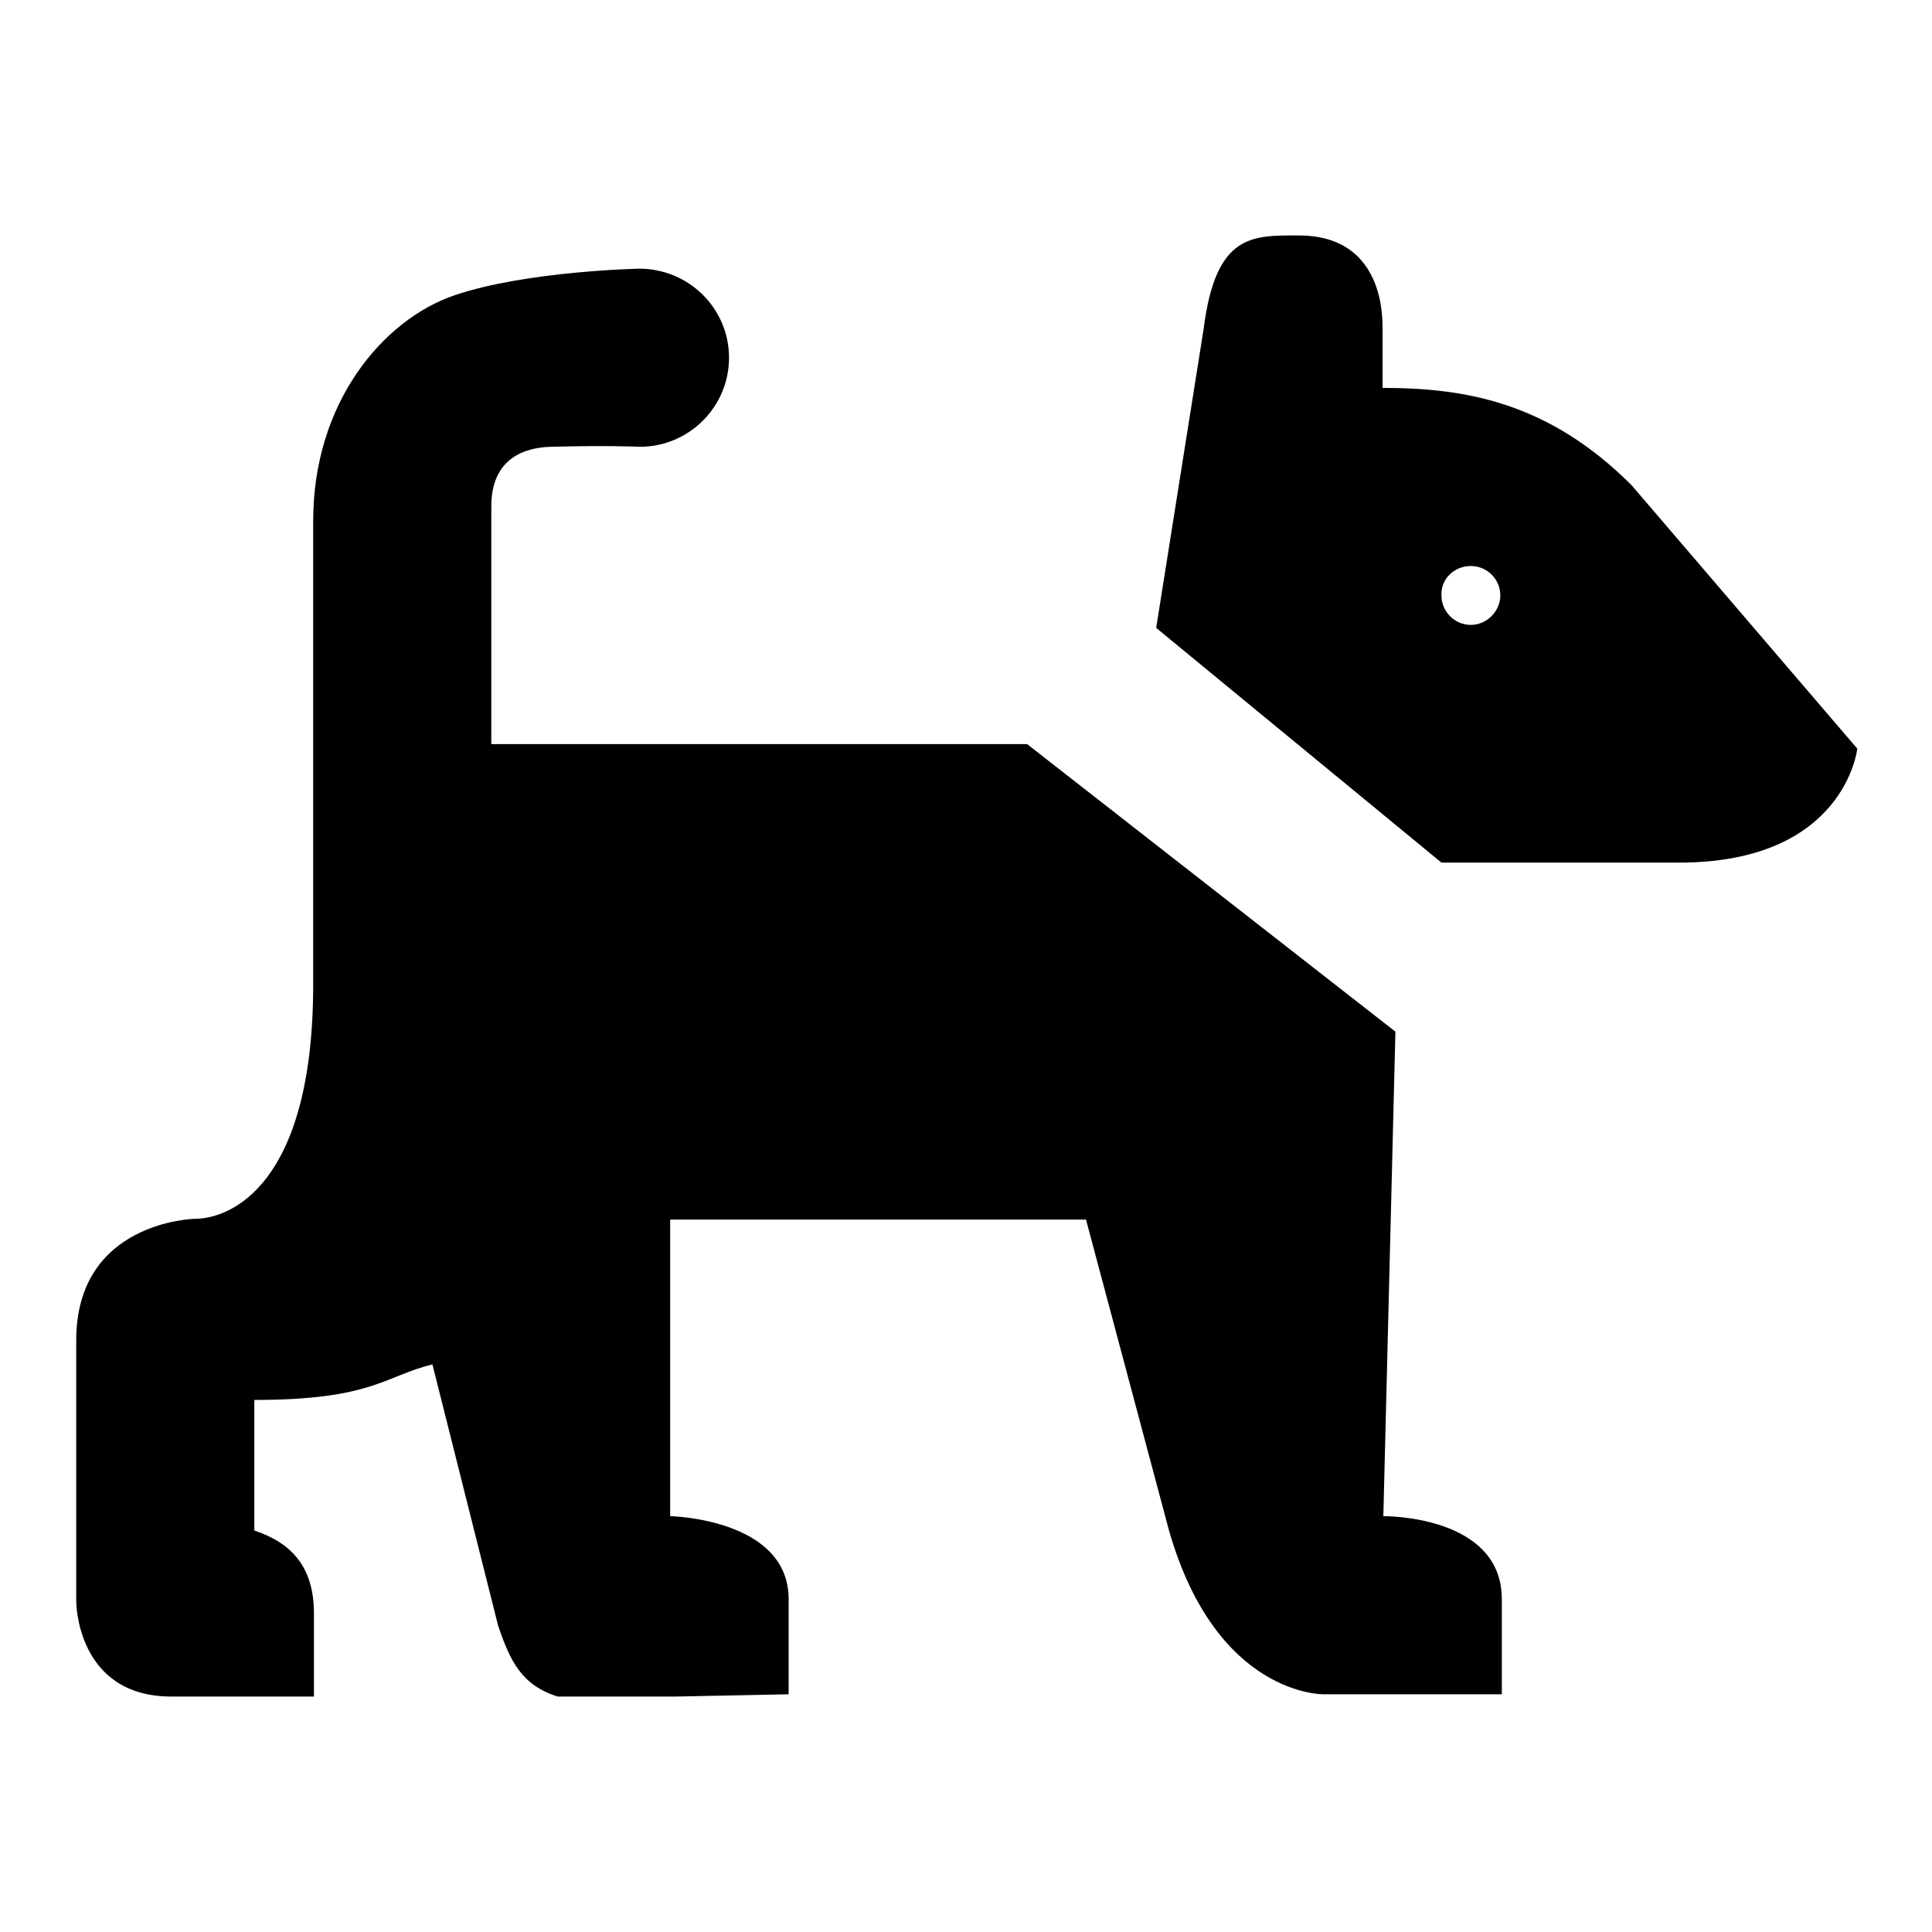 <?xml version="1.0" encoding="utf-8"?>
<!-- Svg Vector Icons : http://www.onlinewebfonts.com/icon -->
<!DOCTYPE svg PUBLIC "-//W3C//DTD SVG 1.1//EN" "http://www.w3.org/Graphics/SVG/1.1/DTD/svg11.dtd">
<svg version="1.1" xmlns="http://www.w3.org/2000/svg" xmlns:xlink="http://www.w3.org/1999/xlink" x="0px" y="0px" viewBox="0 0 256 256" enable-background="new 0 0 256 256" xml:space="preserve">
<g> <path fill="#000000" d="M172.1,31.2c-6.1,0-11-0.3-12.6,12.3l-6.3,39.7l37.8,31.1h31.5c22,0,23.6-15.1,23.6-15.1l-29.9-34.9 c-11-11-22-12.9-33-12.9v-7.9C183.1,43.5,184.1,31.2,172.1,31.2z M84.7,35.6c0,0-14.9,0.3-24.4,3.5S41.5,53.3,41.5,69v61.4 c0,26.7-11,31.1-15.7,31.1c0,0-15.7,0.3-15.7,16.1v34.6c0,0,0,12.6,12.6,12.6h18.9v-11c0-6.3-3.1-9.4-7.9-11v-17.3 c15.7,0,17.3-3.2,23.6-4.7l8.7,34.6c1.6,4.7,3.1,7.9,7.9,9.4h15.7l14.9-0.3v-12.6c0-10.7-15.7-11-15.7-11v-39.3h55.1l11,41.2 c6.3,22,20.5,21.7,20.5,21.7h23.6v-12.6c0-11.2-15.7-11-15.7-11l1.6-64.2l-48.8-38.1H65.1V67.1c0-6.3,4.3-7.8,7.9-7.9 c7.8-0.2,11.8,0,11.8,0c6.5,0,11.8-5.3,11.8-11.8S91.3,35.6,84.7,35.6z M194.9,75c2.2,0,3.9,1.8,3.9,3.9s-1.8,3.9-3.9,3.9 c0,0,0,0,0,0c-2.2,0-3.9-1.8-3.9-3.9C190.9,76.7,192.7,75,194.9,75z"/></g>
</svg>